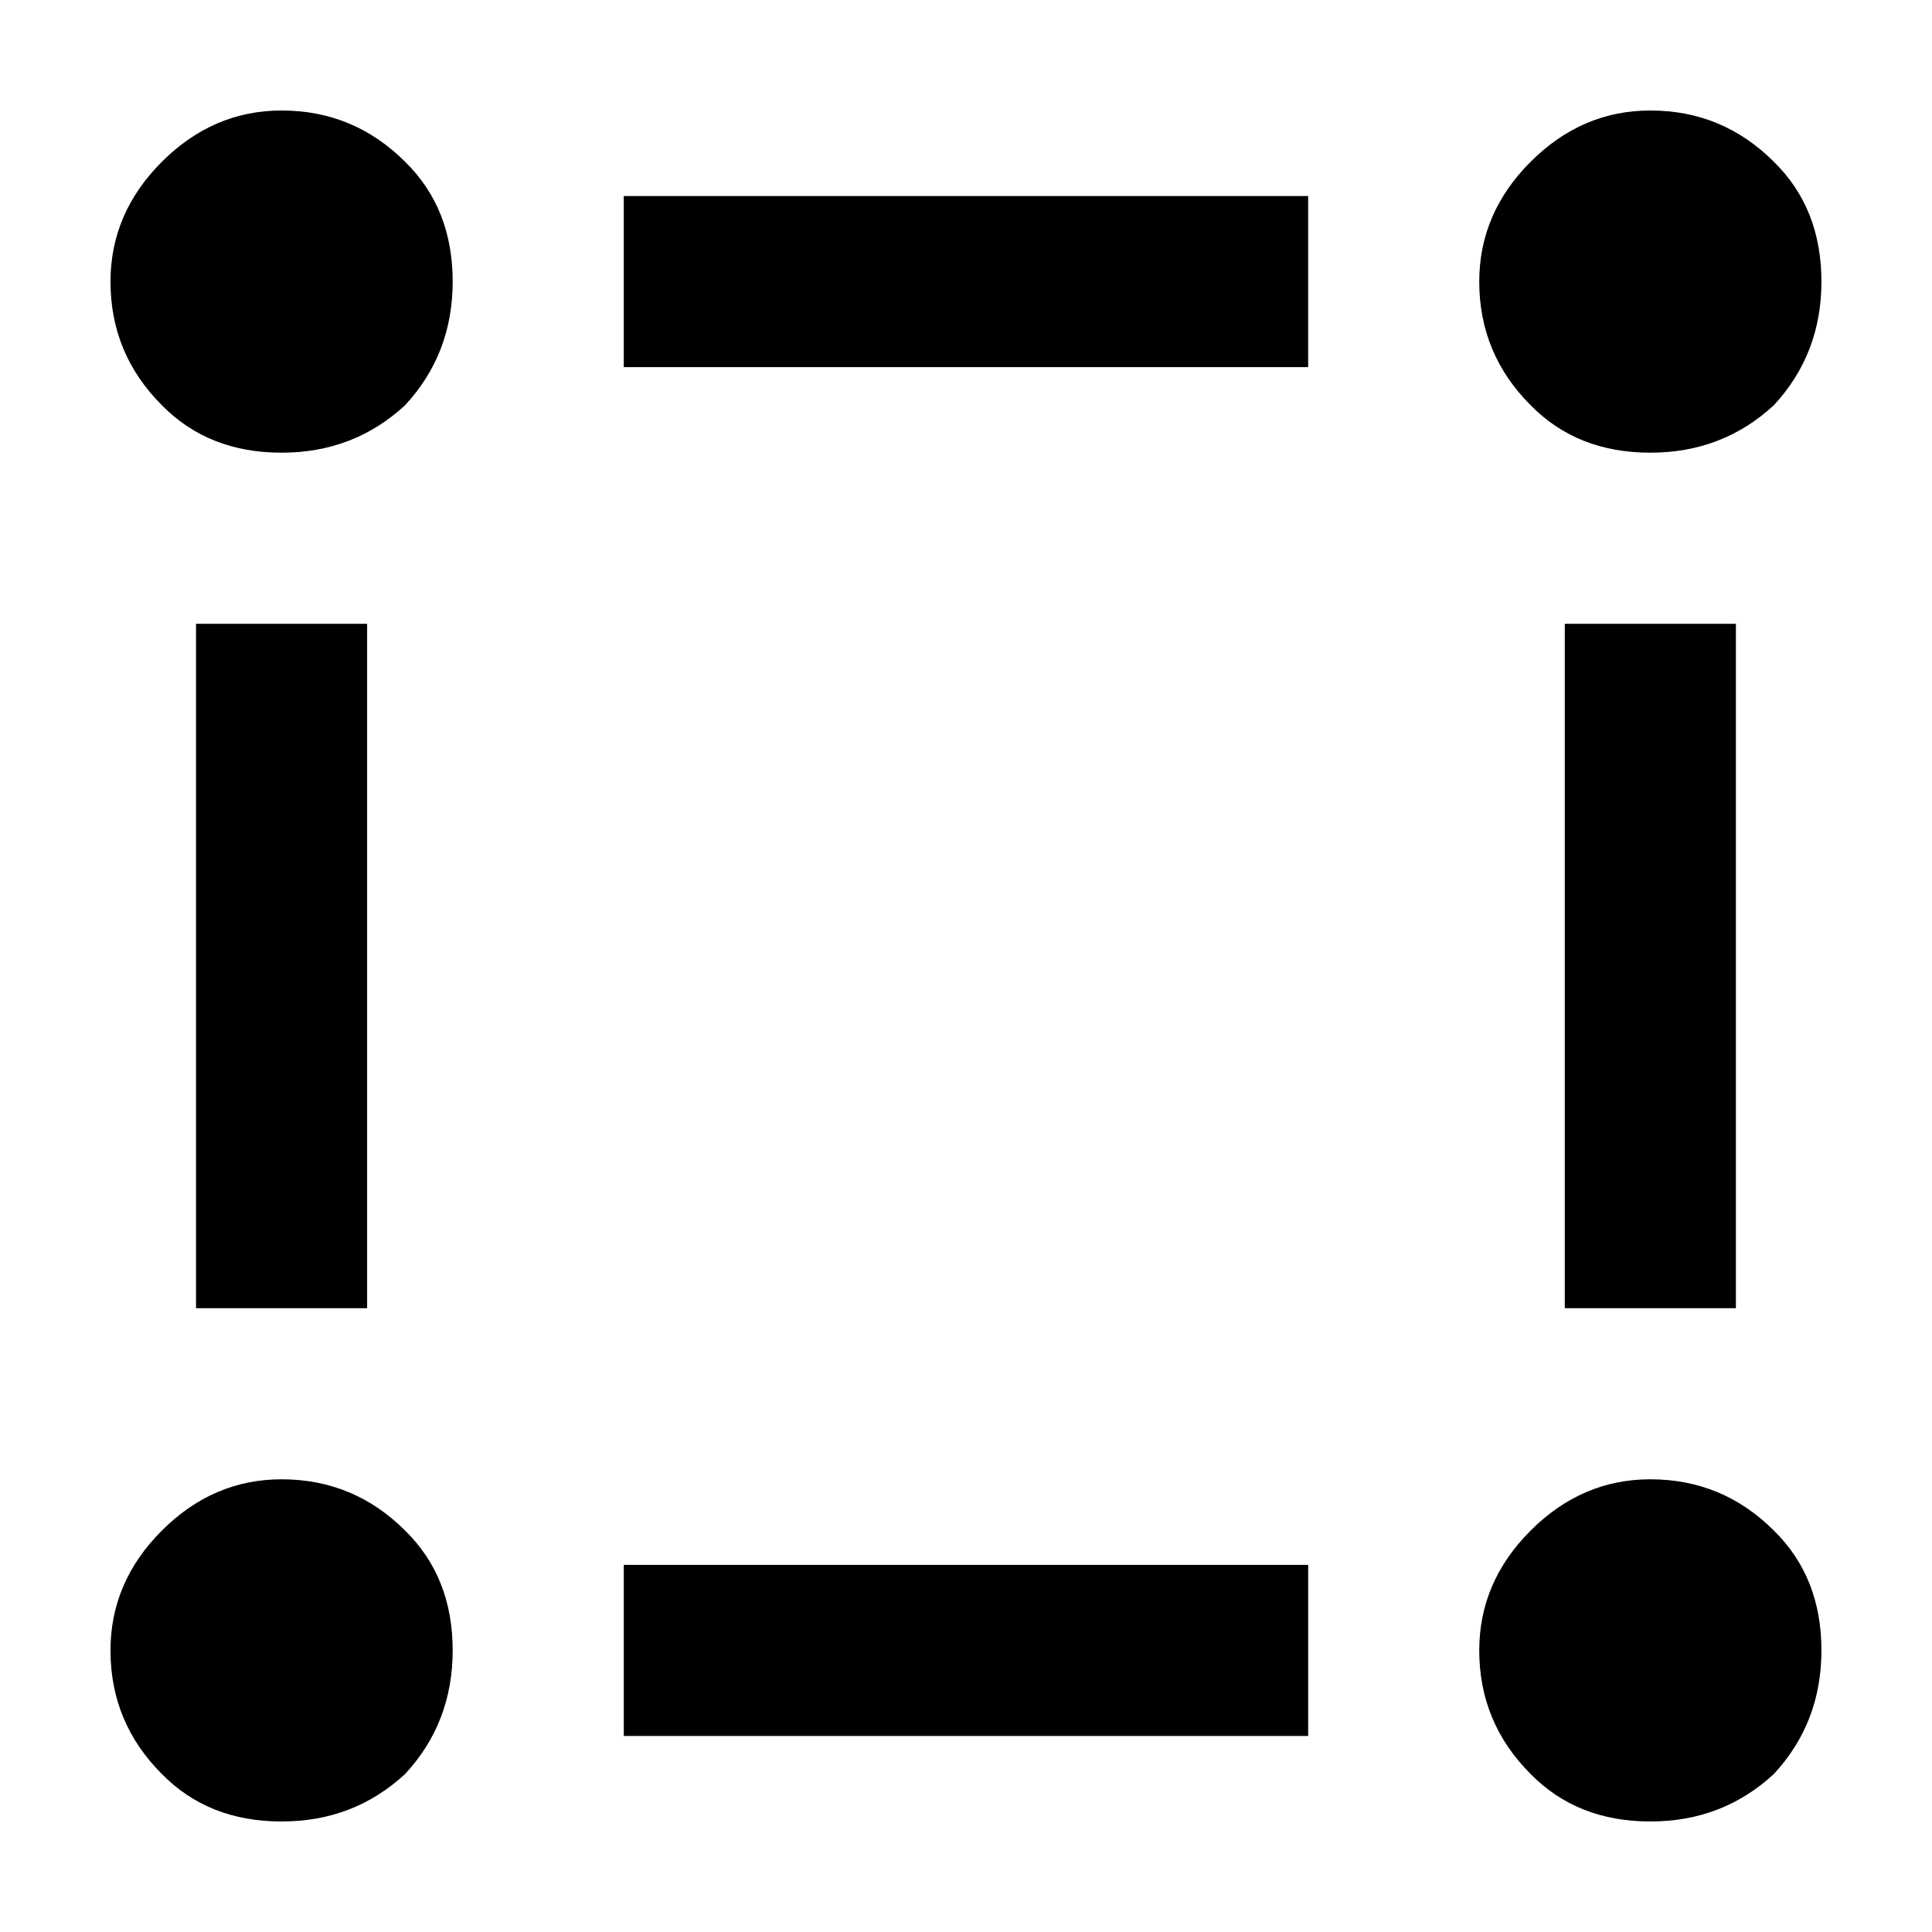<?xml version="1.0" encoding="UTF-8"?>
<!-- Uploaded to: SVG Find, www.svgfind.com, Generator: SVG Find Mixer Tools -->
<svg fill="#000000" width="800px" height="800px" version="1.1" viewBox="144 144 512 512" xmlns="http://www.w3.org/2000/svg">
 <path d="m309.31 558.7v45.344h181.37v-45.344h-181.37m-136.03 22.672c0 12.762 4.535 23.68 13.602 32.746 8.23 8.398 18.809 12.594 31.742 12.594 12.762 0 23.676-4.195 32.746-12.594 8.398-9.066 12.594-19.984 12.594-32.746 0-12.934-4.195-23.512-12.594-31.742-9.07-9.066-19.984-13.602-32.746-13.602-12.094 0-22.672 4.535-31.742 13.602-9.066 9.07-13.602 19.648-13.602 31.742m68.012-272.06h-45.34v181.37h45.34v-181.37m22.672-90.684c0-12.934-4.195-23.512-12.594-31.742-9.07-9.066-19.984-13.602-32.746-13.602-12.094 0-22.672 4.535-31.742 13.602-9.066 9.07-13.602 19.648-13.602 31.742 0 12.762 4.535 23.676 13.602 32.746 8.23 8.398 18.809 12.594 31.742 12.594 12.762 0 23.676-4.195 32.746-12.594 8.398-9.07 12.594-19.984 12.594-32.746m226.71 22.668v-45.34h-181.37v45.34h181.37m123.43 372.82c8.398-9.066 12.594-19.984 12.594-32.746 0-12.934-4.195-23.512-12.594-31.742-9.066-9.066-19.984-13.602-32.746-13.602-12.094 0-22.672 4.535-31.742 13.602-9.066 9.07-13.602 19.648-13.602 31.742 0 12.762 4.535 23.68 13.602 32.746 8.23 8.398 18.809 12.594 31.742 12.594 12.762 0 23.68-4.195 32.746-12.594m-32.746-350.15c12.762 0 23.68-4.195 32.746-12.594 8.398-9.07 12.594-19.984 12.594-32.746 0-12.934-4.195-23.512-12.594-31.742-9.066-9.066-19.984-13.602-32.746-13.602-12.094 0-22.672 4.535-31.742 13.602-9.066 9.07-13.602 19.648-13.602 31.742 0 12.762 4.535 23.676 13.602 32.746 8.23 8.398 18.809 12.594 31.742 12.594m22.672 45.344h-45.344v181.37h45.344z"/>
</svg>